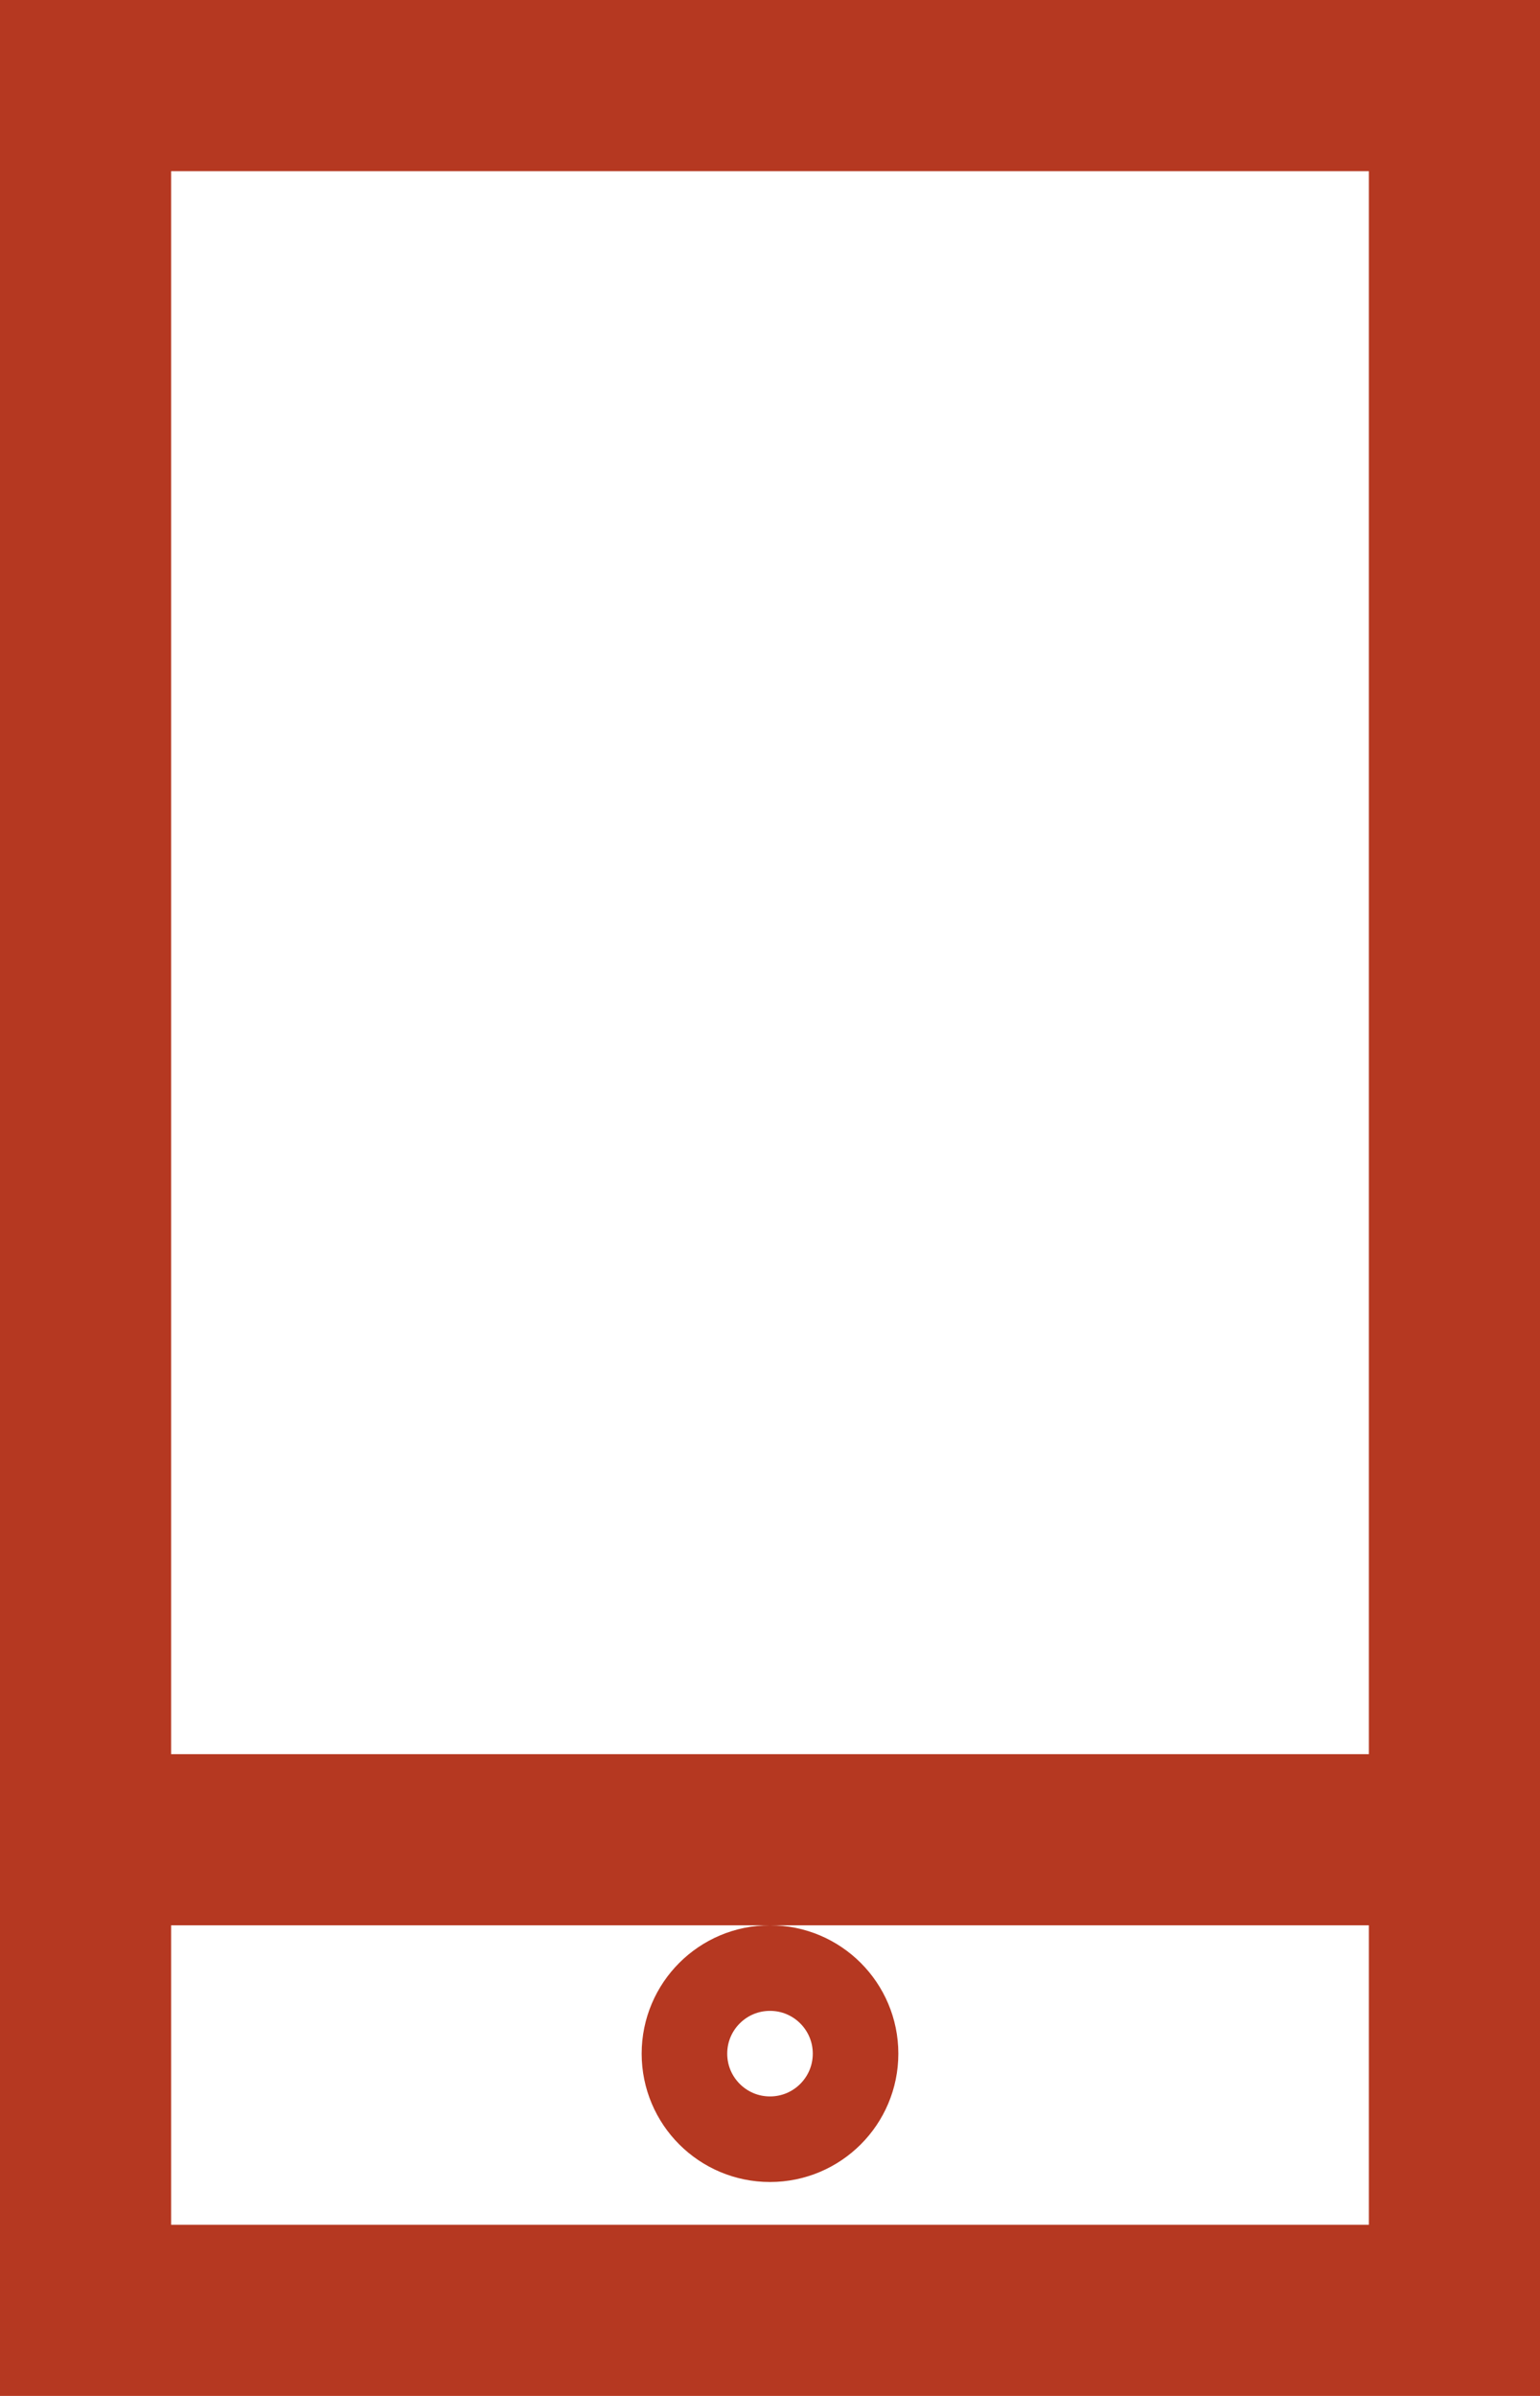 <?xml version="1.0" encoding="UTF-8"?>
<svg width="18px" height="28px" viewBox="0 0 18 28" version="1.1" xmlns="http://www.w3.org/2000/svg" xmlns:xlink="http://www.w3.org/1999/xlink">
    <!-- Generator: Sketch 52.3 (67297) - http://www.bohemiancoding.com/sketch -->
    <title>Group 5</title>
    <desc>Created with Sketch.</desc>
    <g id="Symbols" stroke="none" stroke-width="1" fill="none" fill-rule="evenodd">
        <g id="Footer" transform="translate(-604, -144)" fill-rule="nonzero" stroke="#B53821">
            <g id="Group-2" transform="translate(242, 99)">
                <g id="Group-5" transform="translate(362, 45)">
                    <path d="M-4,6 L-4,22 L22,22 L22,6 L-4,6 Z" id="Rectangle-Copy" stroke-width="2" transform="translate(9, 14) rotate(-270) translate(-9, -14) "></path>
                    <path d="M1.333,21.5 L17,21.5" id="Line-2" stroke-width="2" stroke-linecap="square"></path>
                    <circle id="Oval" cx="9" cy="24" r="1"></circle>
                </g>
            </g>
        </g>
    </g>
</svg>